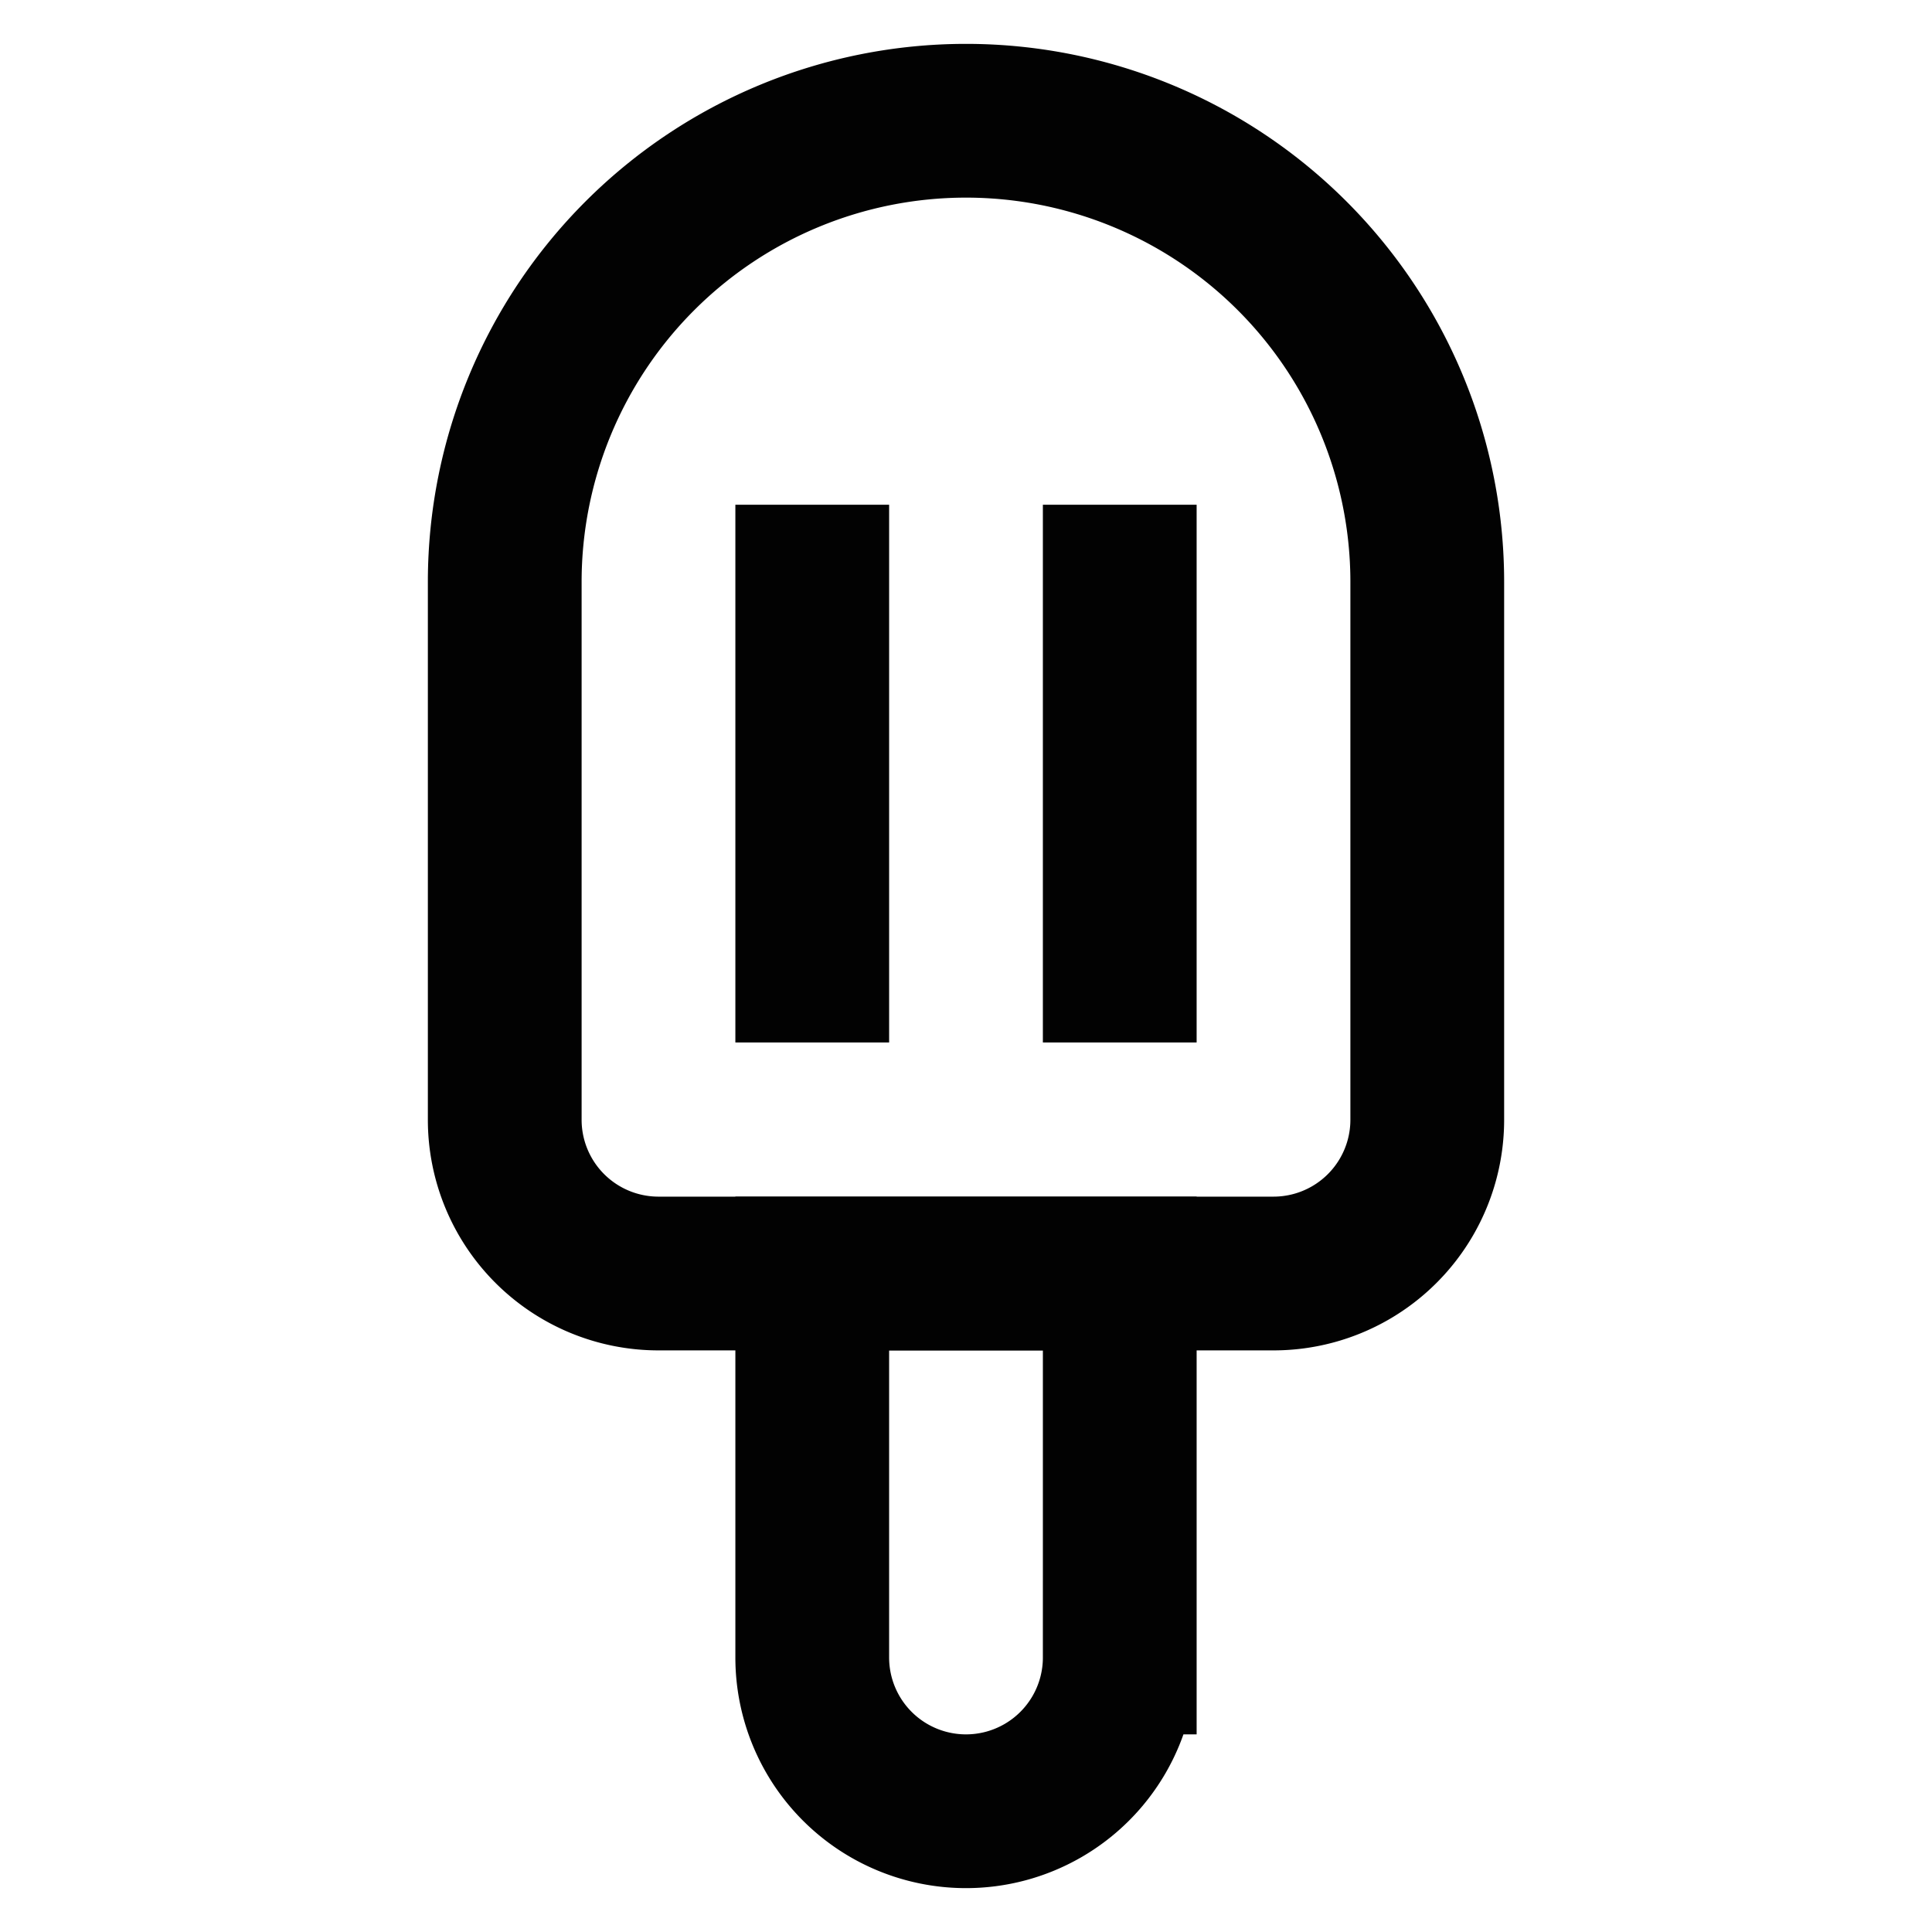 <?xml version="1.0" encoding="utf-8"?><!-- Скачано с сайта svg4.ru / Downloaded from svg4.ru -->
<svg width="800px" height="800px" viewBox="0 0 24 24" id="Layer_1" data-name="Layer 1" xmlns="http://www.w3.org/2000/svg"><defs><style>.cls-1{fill:none;stroke:#020202;stroke-miterlimit:10;stroke-width:1.91px;}</style></defs><path class="cls-1" d="M12,1.5h0a5.73,5.73,0,0,1,5.73,5.73v6.68a1.91,1.91,0,0,1-1.91,1.91H8.18a1.91,1.91,0,0,1-1.91-1.91V7.23A5.73,5.73,0,0,1,12,1.5Z"/><line class="cls-1" x1="10.09" y1="6.27" x2="10.09" y2="12.95"/><line class="cls-1" x1="13.91" y1="6.27" x2="13.91" y2="12.95"/><path class="cls-1" d="M10.09,15.82h3.82a0,0,0,0,1,0,0v4.77A1.91,1.91,0,0,1,12,22.5h0a1.91,1.91,0,0,1-1.91-1.91V15.82a0,0,0,0,1,0,0Z"/></svg>